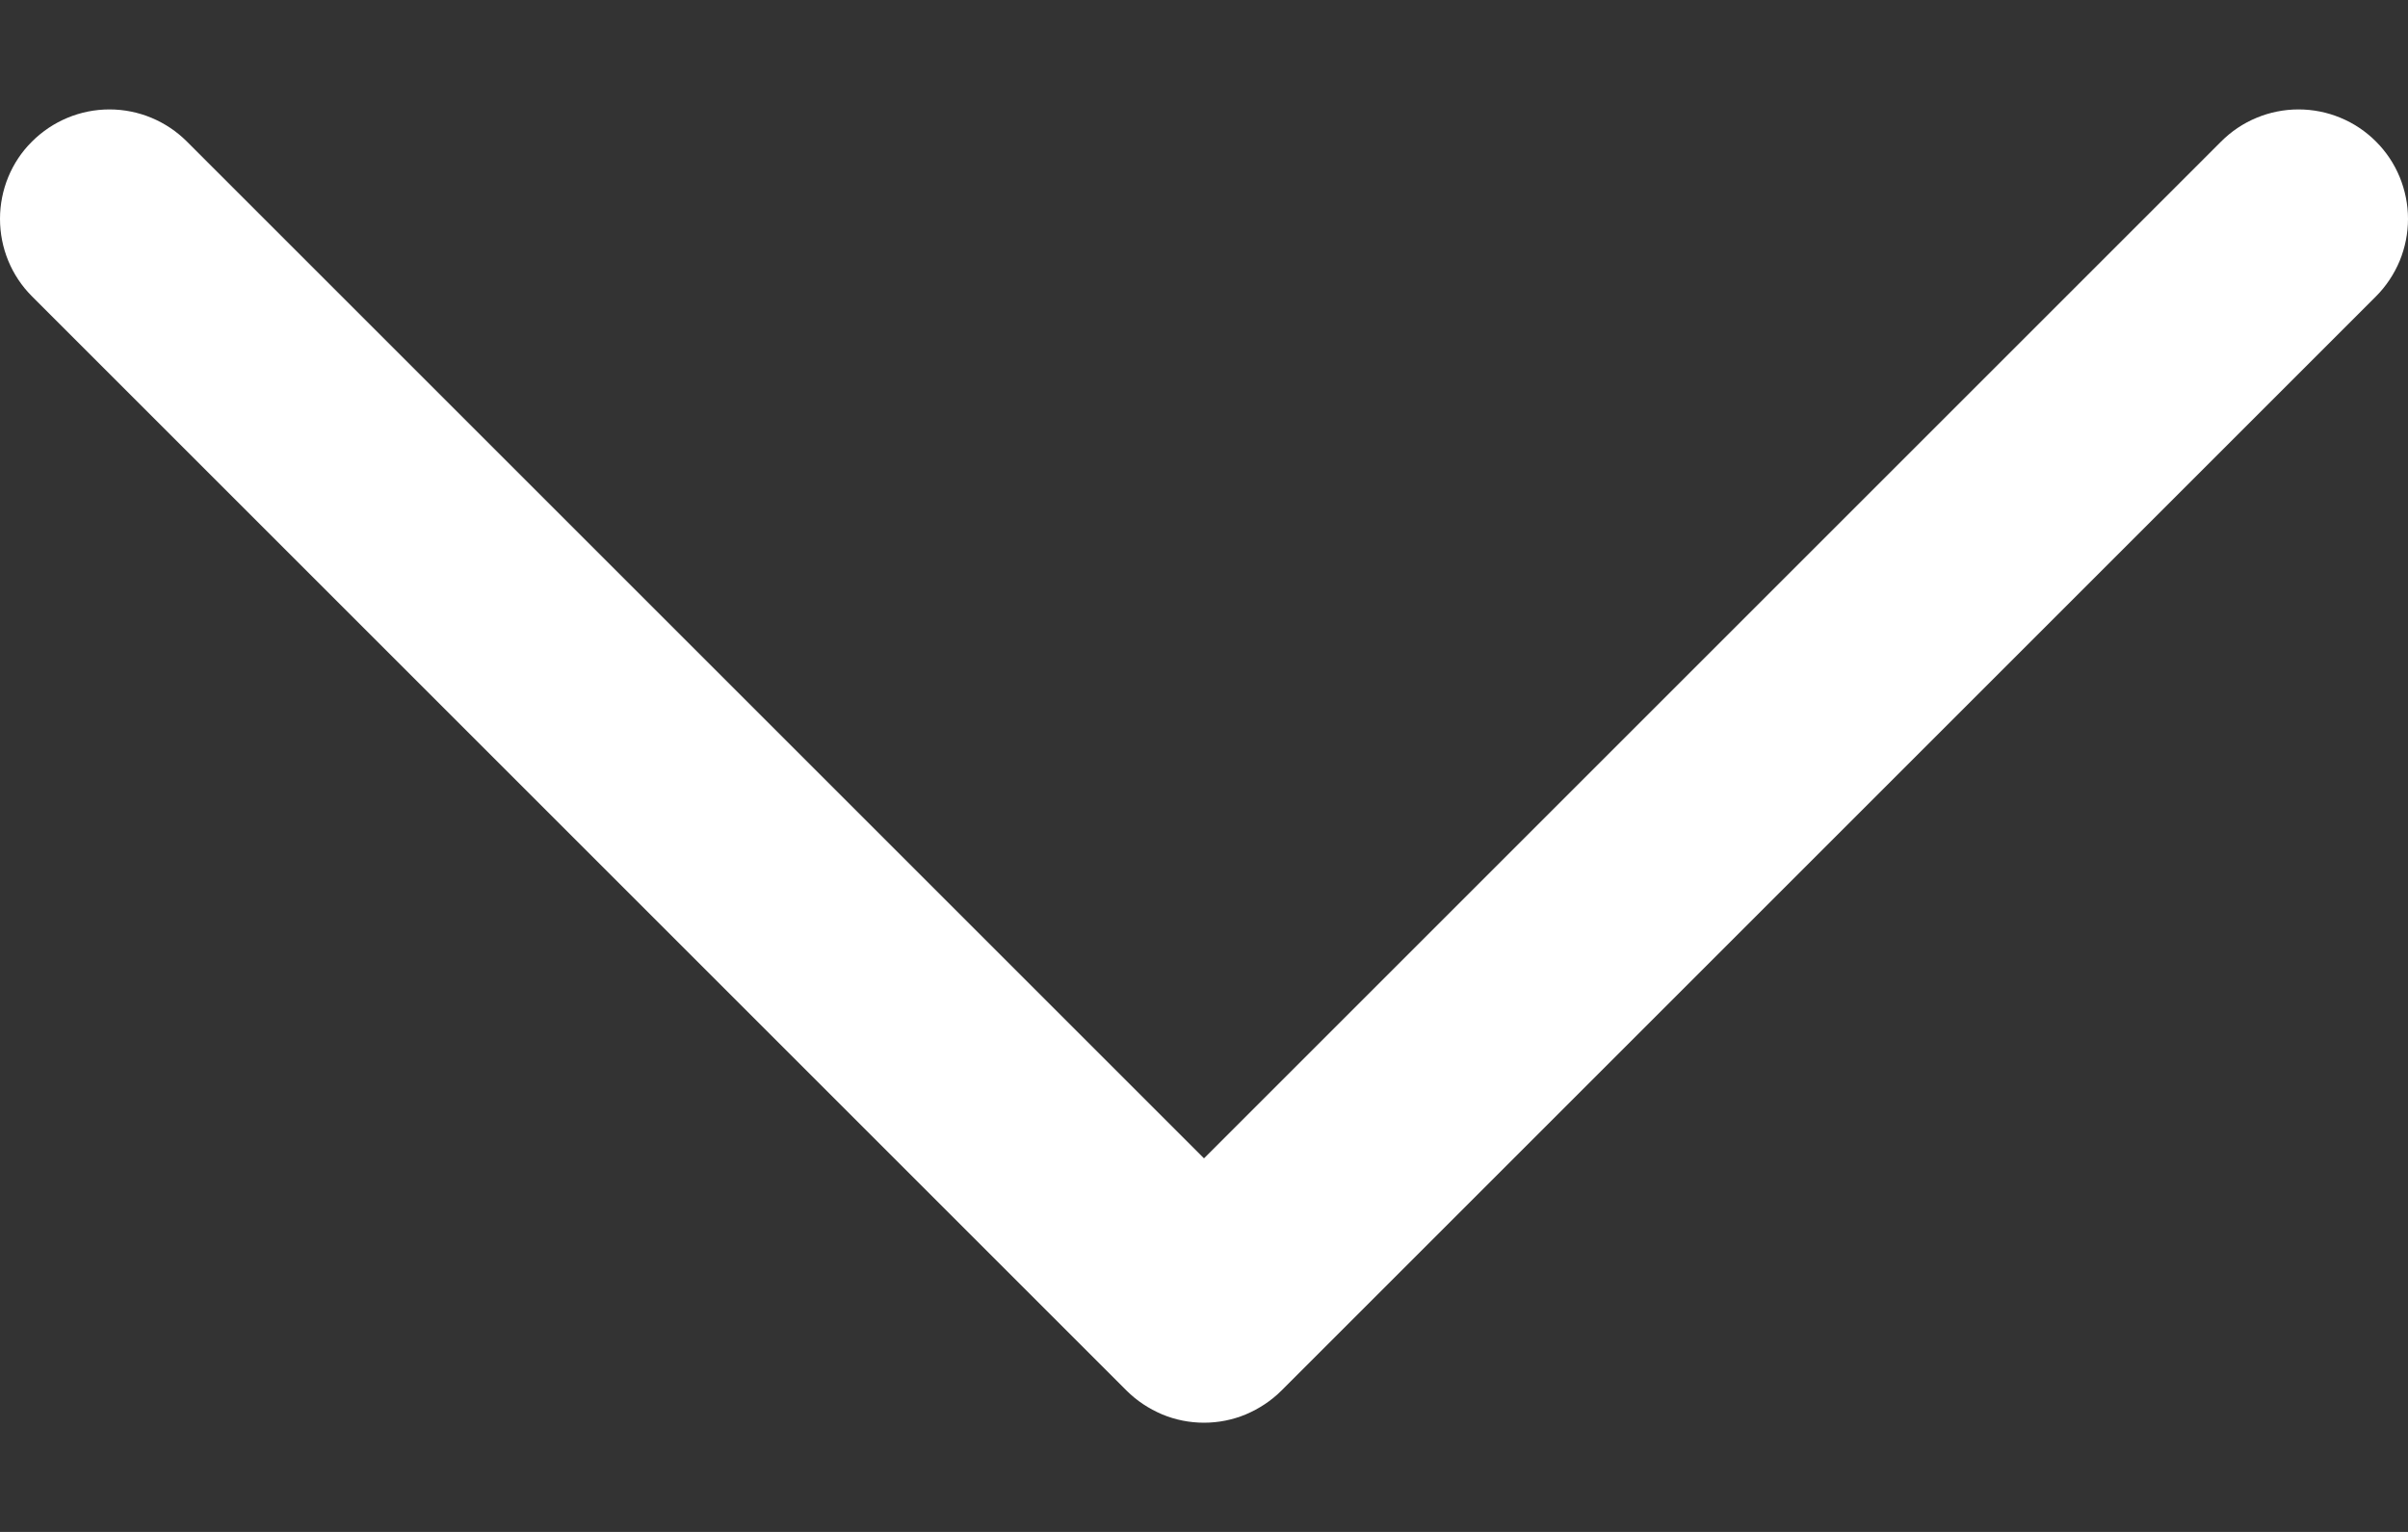 <svg width="11" height="7" viewBox="0 0 11 7" fill="none" xmlns="http://www.w3.org/2000/svg">
<rect x="0" y="0" width="11" height="7" fill="#333333" stroke="none"/>
<path d="M10.854 1.354L5.854 6.354C5.807 6.401 5.752 6.437 5.691 6.463C5.631 6.488 5.566 6.501 5.5 6.501C5.434 6.501 5.369 6.488 5.309 6.463C5.248 6.437 5.193 6.401 5.146 6.354L0.146 1.354C0.052 1.26 -0 1.133 -0 1C-0 0.868 0.052 0.74 0.146 0.647C0.24 0.553 0.367 0.5 0.5 0.5C0.633 0.5 0.76 0.553 0.854 0.647L5.5 5.293L10.146 0.647C10.193 0.6 10.248 0.563 10.309 0.538C10.369 0.513 10.434 0.5 10.5 0.5C10.566 0.5 10.631 0.513 10.691 0.538C10.752 0.563 10.807 0.6 10.854 0.647C10.9 0.693 10.937 0.748 10.962 0.809C10.987 0.87 11 0.935 11 1C11 1.066 10.987 1.131 10.962 1.192C10.937 1.252 10.9 1.308 10.854 1.354Z" fill="white"/>
</svg>
